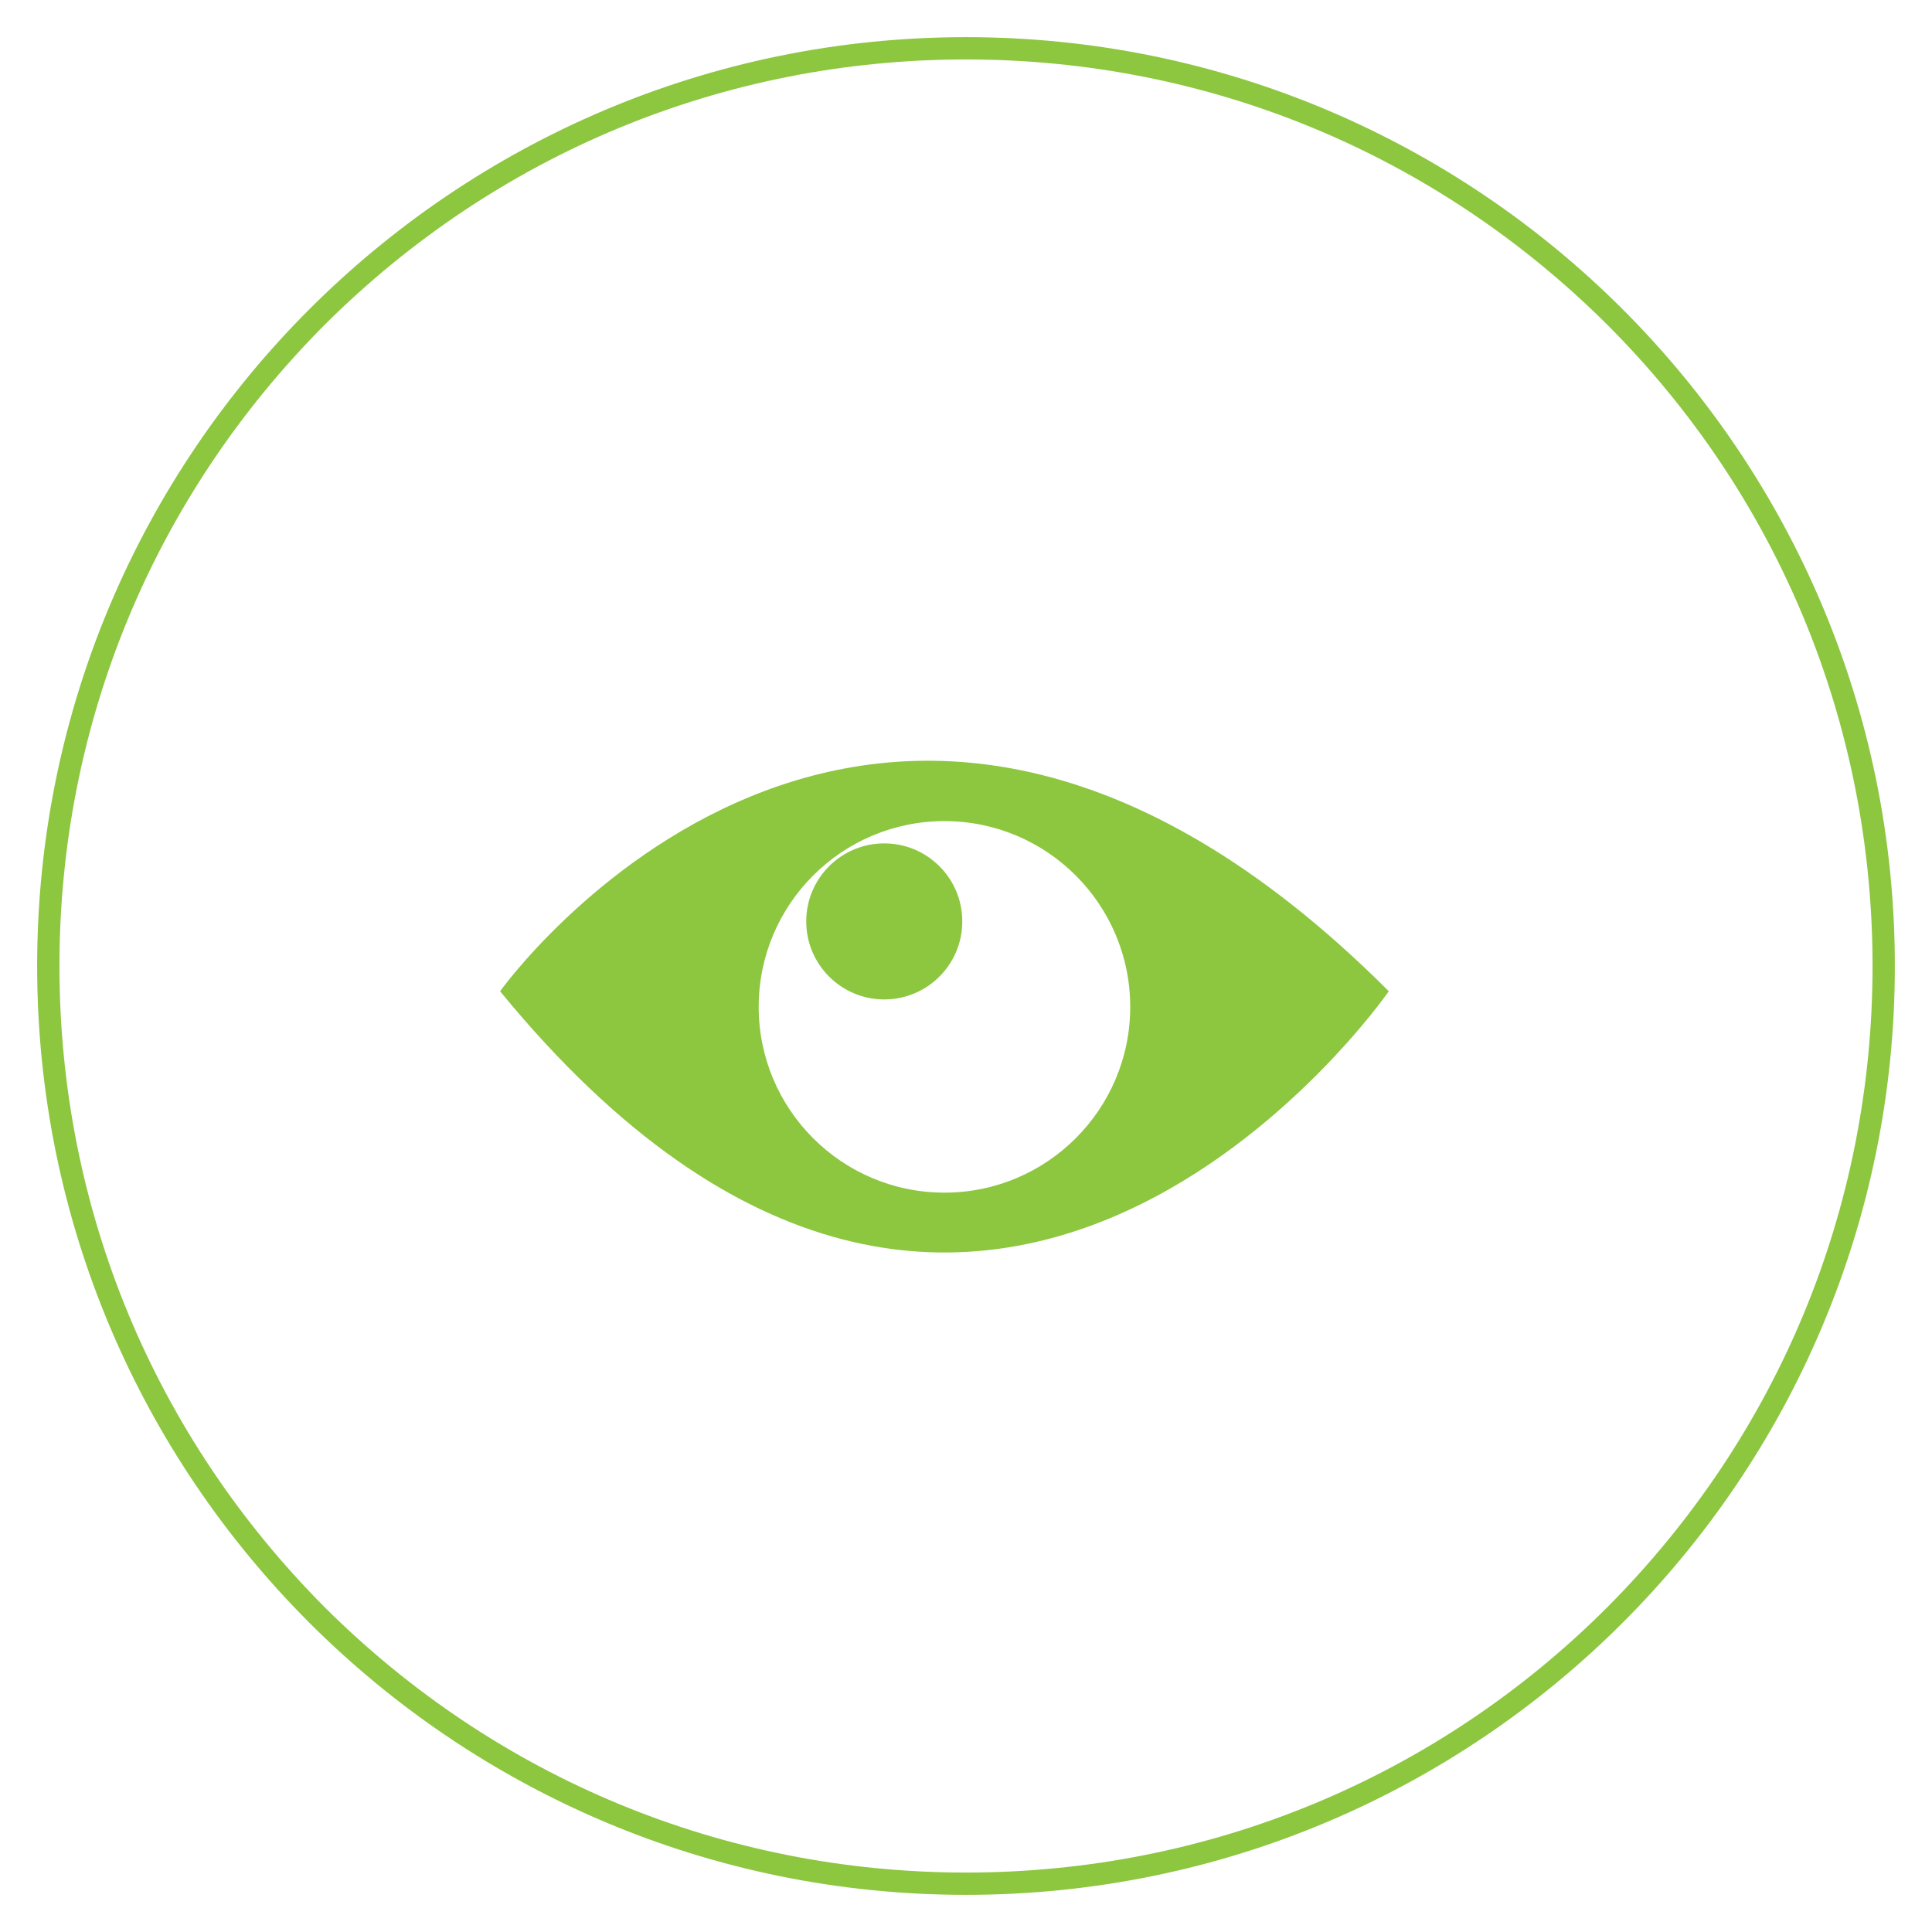 <?xml version="1.0" encoding="utf-8"?>
<!-- Generator: Adobe Illustrator 22.0.1, SVG Export Plug-In . SVG Version: 6.00 Build 0)  -->
<svg version="1.1" id="Layer_1" xmlns="http://www.w3.org/2000/svg" xmlns:xlink="http://www.w3.org/1999/xlink" x="0px" y="0px"
	 viewBox="0 0 260 260" style="enable-background:new 0 0 260 260;" xml:space="preserve">
<style type="text/css">
	.st0{fill:#8DC63F;}
</style>
<g>
	<g>
		<g>
			<path class="st0" d="M130,8c32.6,0,63.2,12.7,86.3,35.7c23,23,35.7,53.7,35.7,86.3s-12.7,63.2-35.7,86.3
				c-23,23-53.7,35.7-86.3,35.7c-32.6,0-63.2-12.7-86.3-35.7C20.7,193.2,8,162.6,8,130s12.7-63.2,35.7-86.3C66.8,20.7,97.4,8,130,8
				 M130,5C61,5,5,61,5,130s56,125,125,125c69,0,125-56,125-125S199,5,130,5L130,5z"/>
		</g>
	</g>
	<g>
		<path class="st0" d="M67.3,133.4c64.8,79.1,119.6,0,119.6,0C117.1,63.6,67.3,133.4,67.3,133.4z M127.1,160.5
			c-13.8,0-25-11.2-25-25c0-13.8,11.2-25,25-25c13.8,0,25,11.2,25,25C152.1,149.3,140.9,160.5,127.1,160.5z"/>
		<path class="st0" d="M129.5,124c0,5.8-4.7,10.5-10.5,10.5c-5.8,0-10.5-4.7-10.5-10.5c0-5.8,4.7-10.5,10.5-10.5
			C124.8,113.5,129.5,118.2,129.5,124z"/>
	</g>
</g>
</svg>
